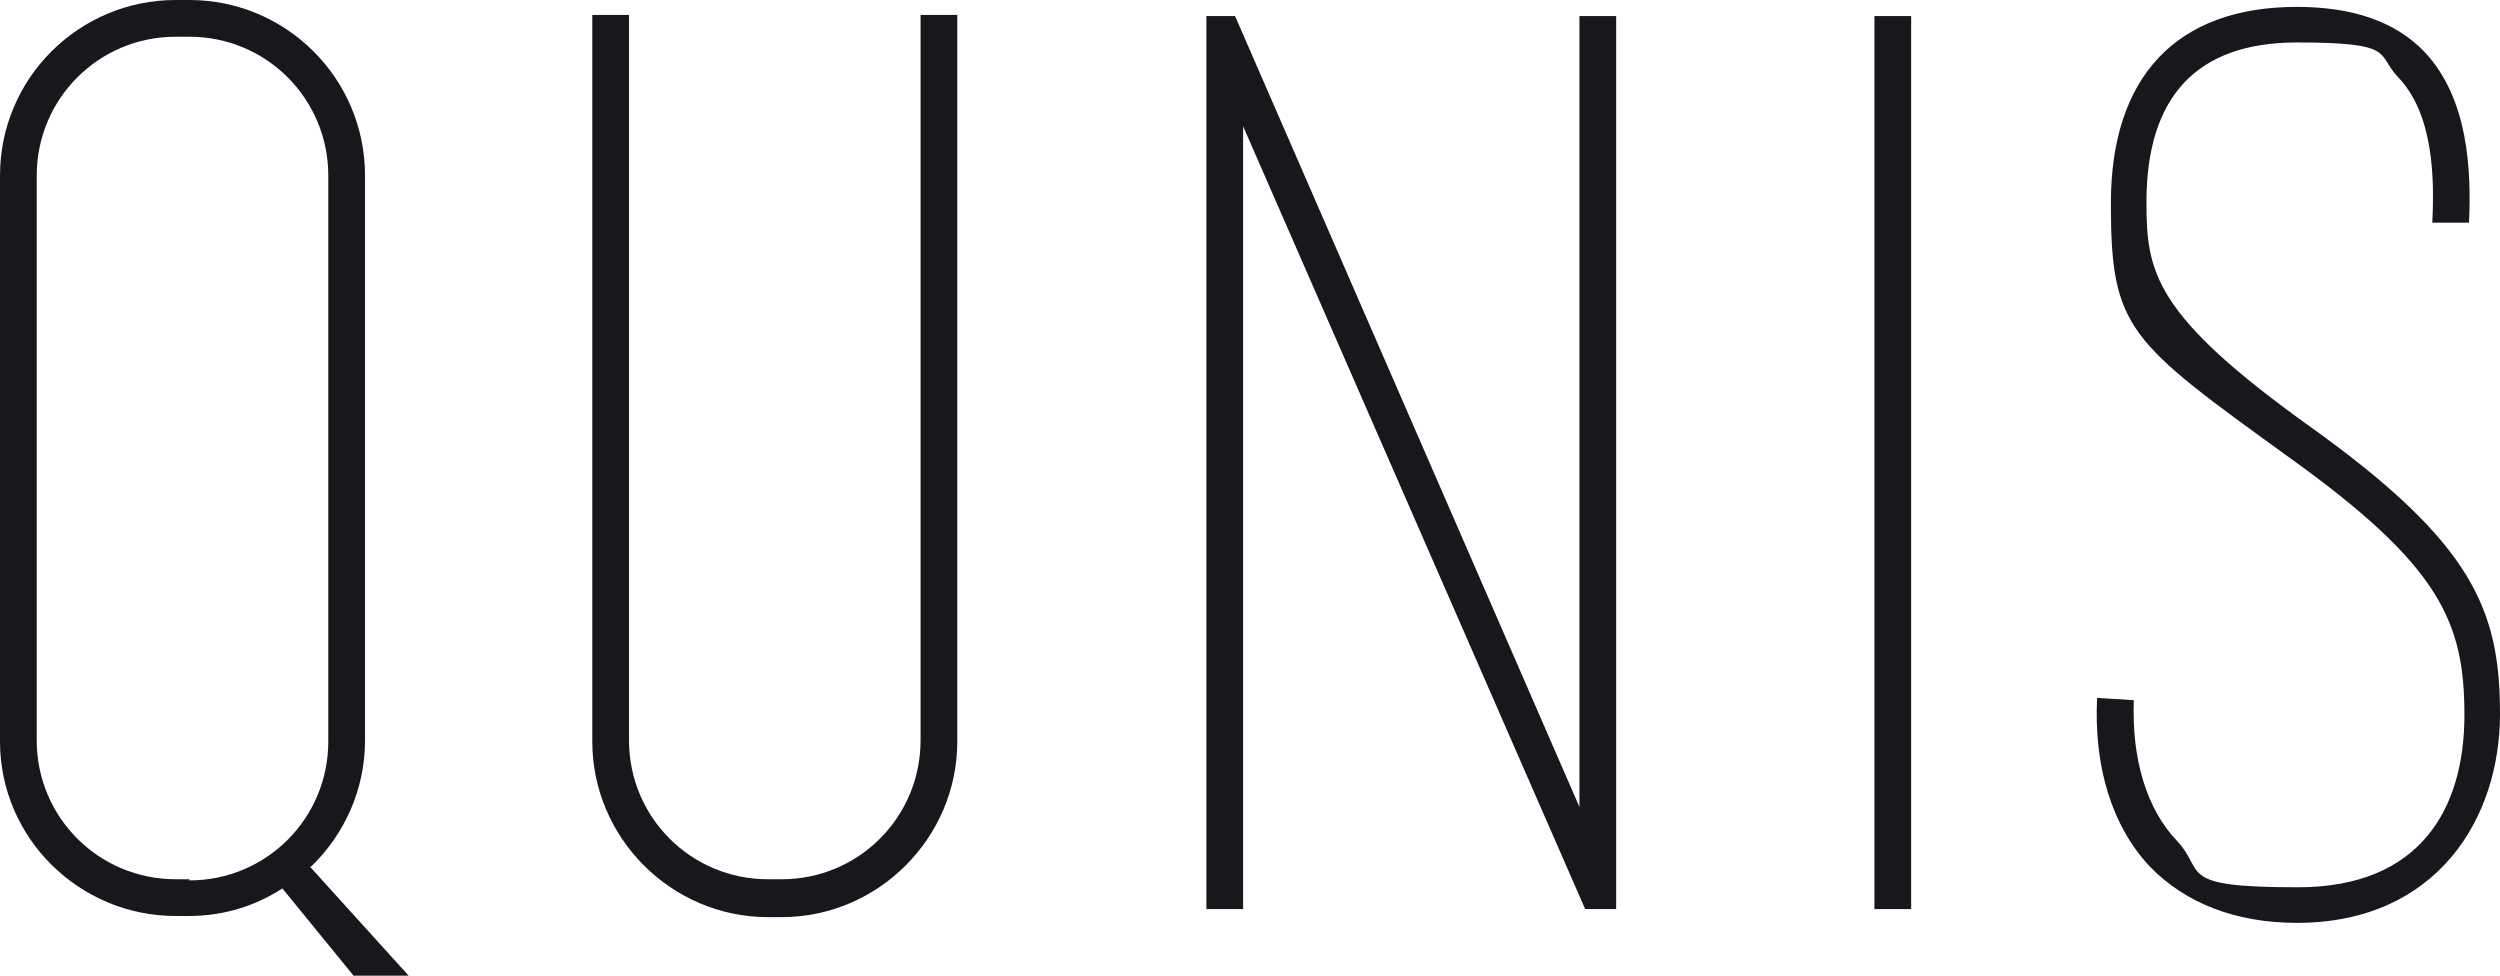 <?xml version="1.0" encoding="UTF-8"?><svg id="a" xmlns="http://www.w3.org/2000/svg" viewBox="0 0 217.8 85"><path d="m27.1,75.5c2.9-2.8,4.7-6.7,4.7-11V15.3C31.8,6.8,24.9,0,16.5,0h-1.2C6.9,0,0,6.8,0,15.3v49.3C0,73,6.9,79.8,15.3,79.8h1.2c3,0,5.8-.9,8.1-2.4l6.2,7.6h4.8l-8.6-9.5Zm-10.6,1.1h-1.2c-6.7,0-12.1-5.4-12.1-12.1V15.3c0-6.7,5.4-12.1,12.1-12.1h1.2c6.7,0,12.1,5.4,12.1,12.1v49.3c0,6.7-5.4,12.1-12.1,12.1Z" style="fill:#19171c; stroke-width:0px;"/><path d="m80.2,64.5c0,6.7-5.4,12.1-12.1,12.1h-1.2c-6.7,0-12.1-5.4-12.1-12.1V1.3h-3.2v63.3c0,8.4,6.9,15.3,15.3,15.3h1.2c8.4,0,15.3-6.9,15.3-15.3V1.3h-3.2v63.3Z" style="fill:#19171c; stroke-width:0px;"/><polygon points="140.8 1.4 140.8 79.2 138.1 79.2 108.3 11 108.3 79.2 105.1 79.2 105.1 1.4 107.6 1.4 137.6 70.3 137.6 1.4 140.8 1.4" style="fill:#19171c; stroke-width:0px;"/><rect x="163.3" y="1.4" width="3.2" height="77.8" style="fill:#19171c; stroke-width:0px;"/><path d="m201.3,37.2c-13.7-9.8-14.3-13.5-14.3-19.6,0-9.2,4.4-13.9,13.1-13.9s6.9,1,8.8,3c3.1,3.2,3.2,8.8,3,12.7h3.2c.2-4.4,0-10.8-3.9-14.9-2.5-2.6-6.2-3.9-11.1-3.9-10.5,0-16.2,6.1-16.2,17.1s1.5,12,15.6,22.2c13.1,9.4,15.2,14.3,15.2,22.4s-3.8,15-14.5,15-8-1.3-10.5-4c-2.7-2.8-4-7.2-3.8-12.3l-3.2-.2c-.3,6,1.3,11.2,4.6,14.7,3.1,3.2,7.5,4.9,12.8,4.9,12.2,0,17.7-9.1,17.7-18.2s-2.4-14.9-16.5-25Z" style="fill:#19171c; stroke-width:0px;"/></svg>